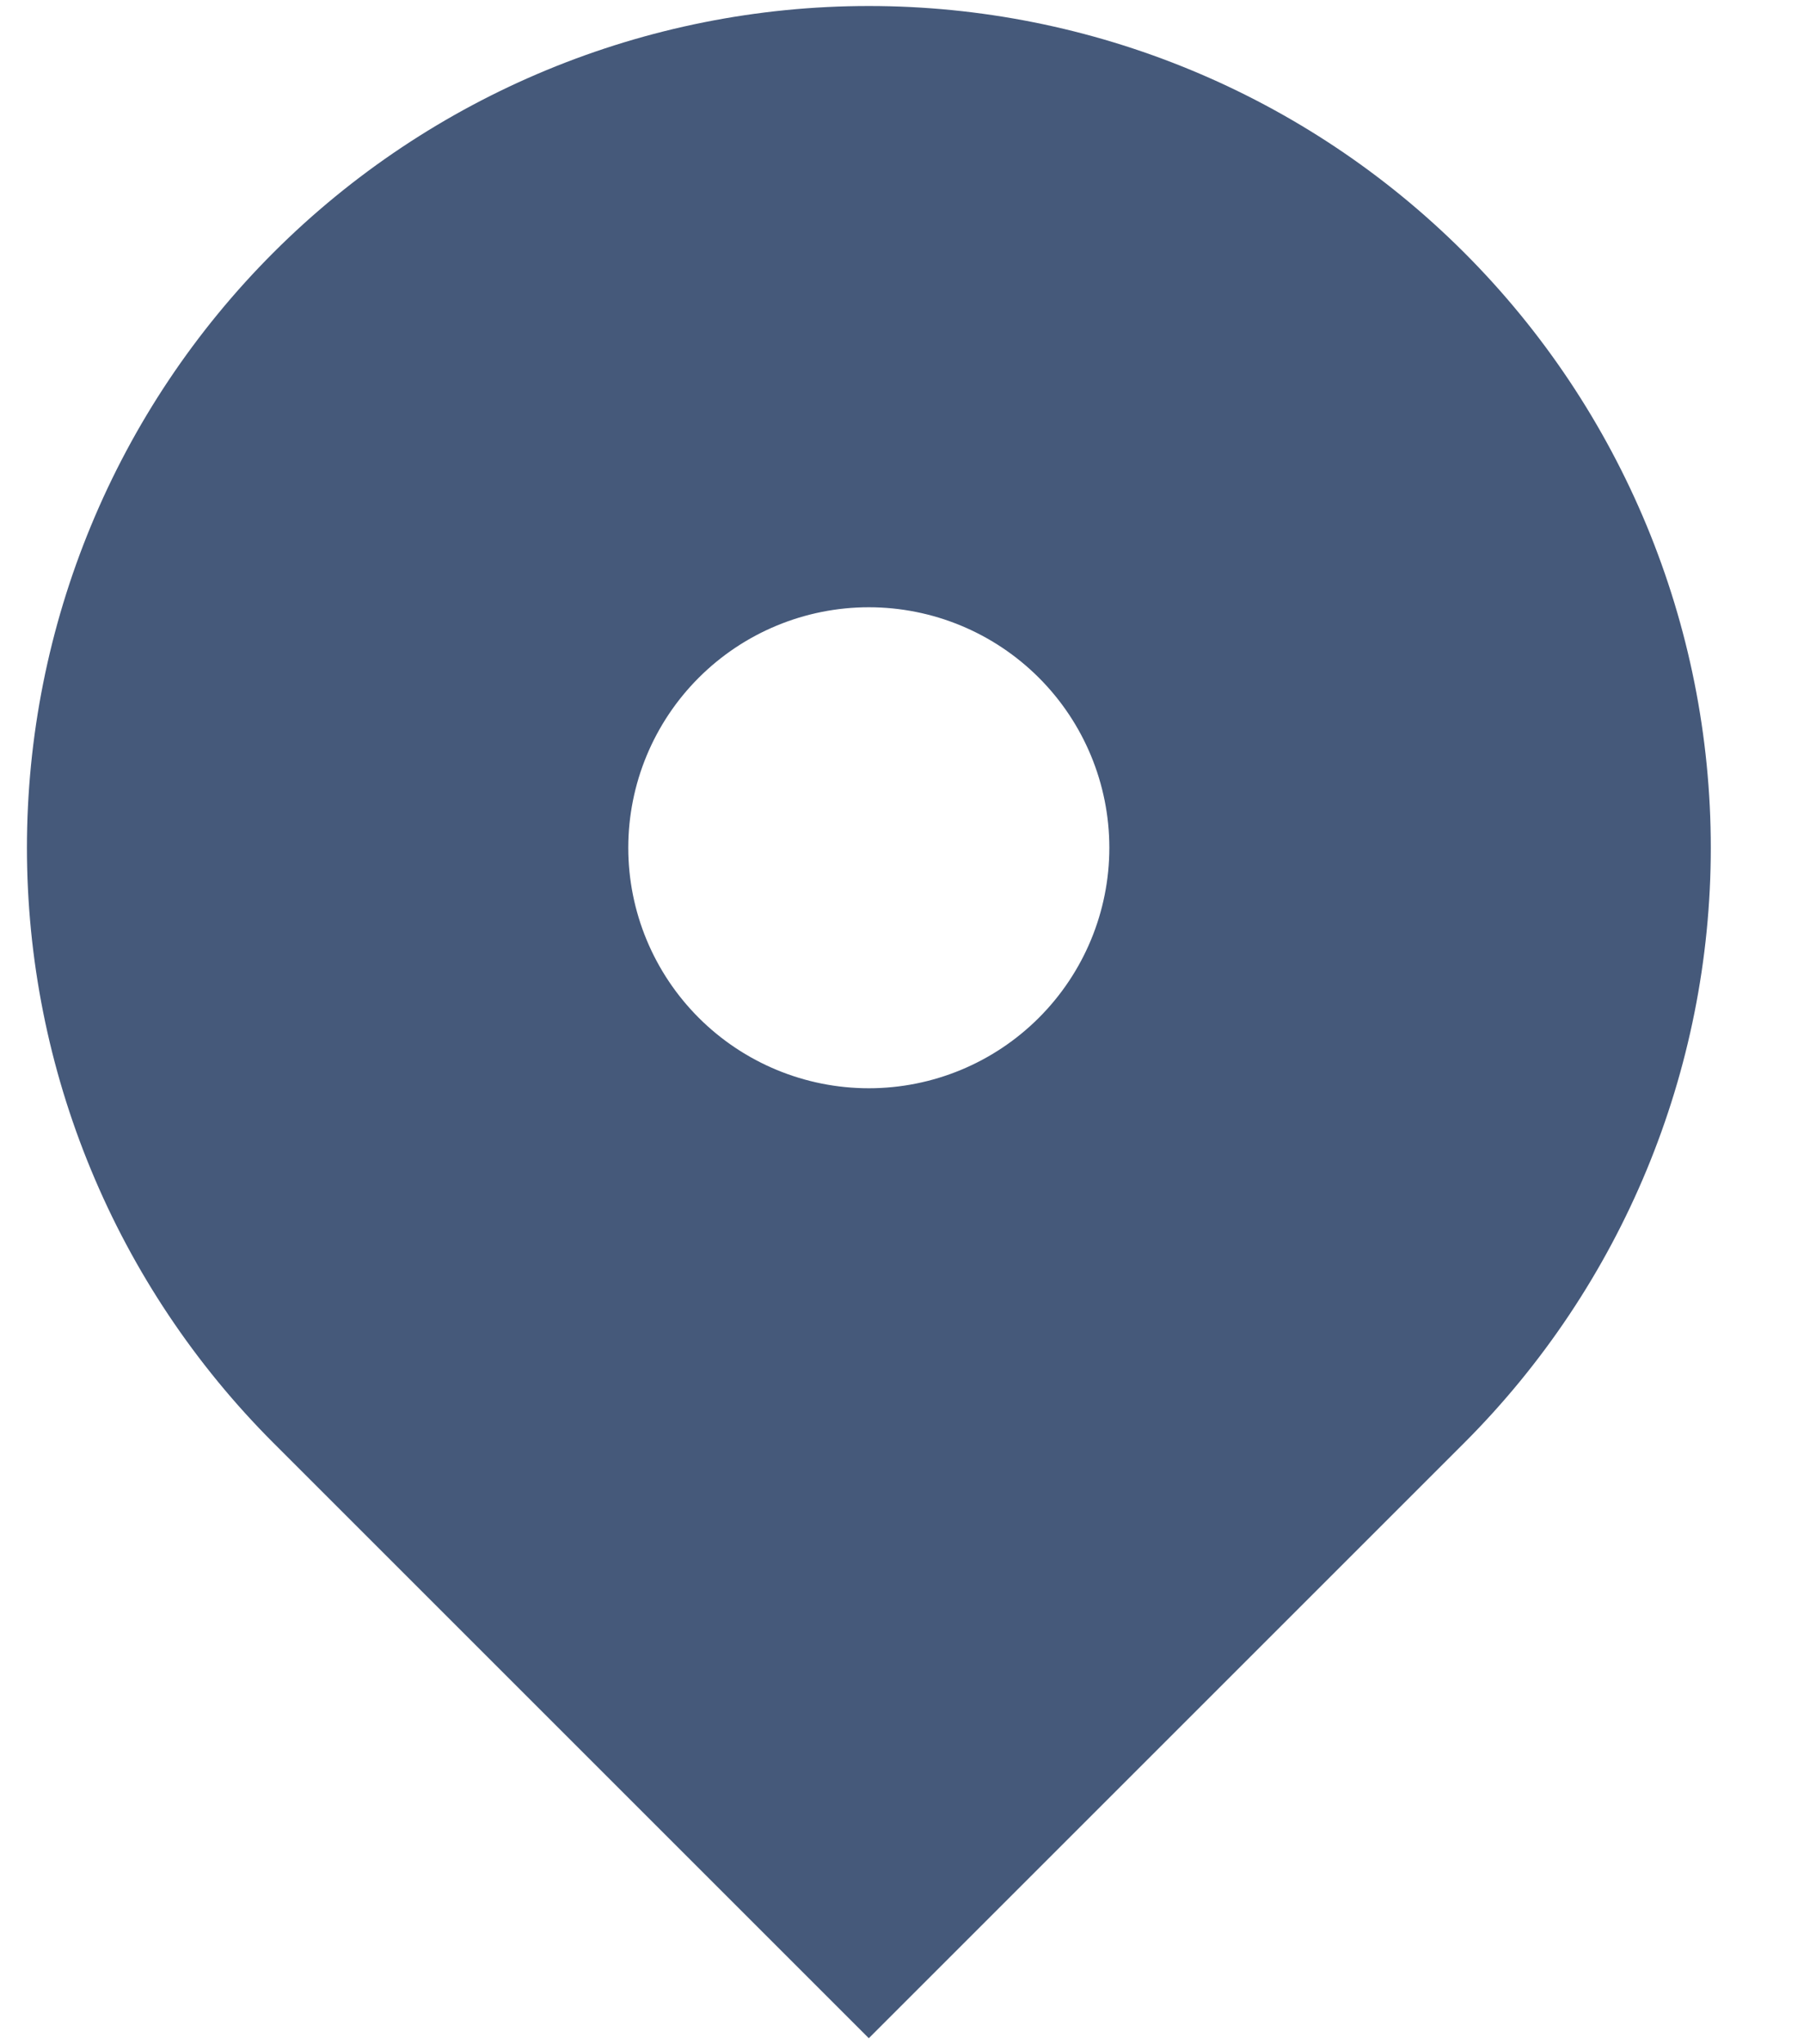 <?xml version="1.0" encoding="UTF-8"?> <svg xmlns="http://www.w3.org/2000/svg" width="15" height="17" viewBox="0 0 15 17" fill="none"><path fill-rule="evenodd" clip-rule="evenodd" d="M2.274 2.1C3.587 0.787 5.368 0.05 7.224 0.05C9.081 0.05 10.861 0.787 12.174 2.1C13.487 3.413 14.225 5.194 14.225 7.05C14.225 8.907 13.487 10.687 12.174 12L7.224 16.95L2.274 12C1.624 11.35 1.108 10.578 0.757 9.729C0.405 8.88 0.224 7.969 0.224 7.05C0.224 6.131 0.405 5.221 0.757 4.371C1.108 3.522 1.624 2.75 2.274 2.1ZM7.224 9.05C7.755 9.05 8.263 8.839 8.638 8.464C9.013 8.089 9.224 7.581 9.224 7.05C9.224 6.52 9.013 6.011 8.638 5.636C8.263 5.261 7.755 5.05 7.224 5.05C6.694 5.05 6.185 5.261 5.81 5.636C5.435 6.011 5.224 6.52 5.224 7.05C5.224 7.581 5.435 8.089 5.81 8.464C6.185 8.839 6.694 9.05 7.224 9.05Z" fill="#45597A"></path></svg> 